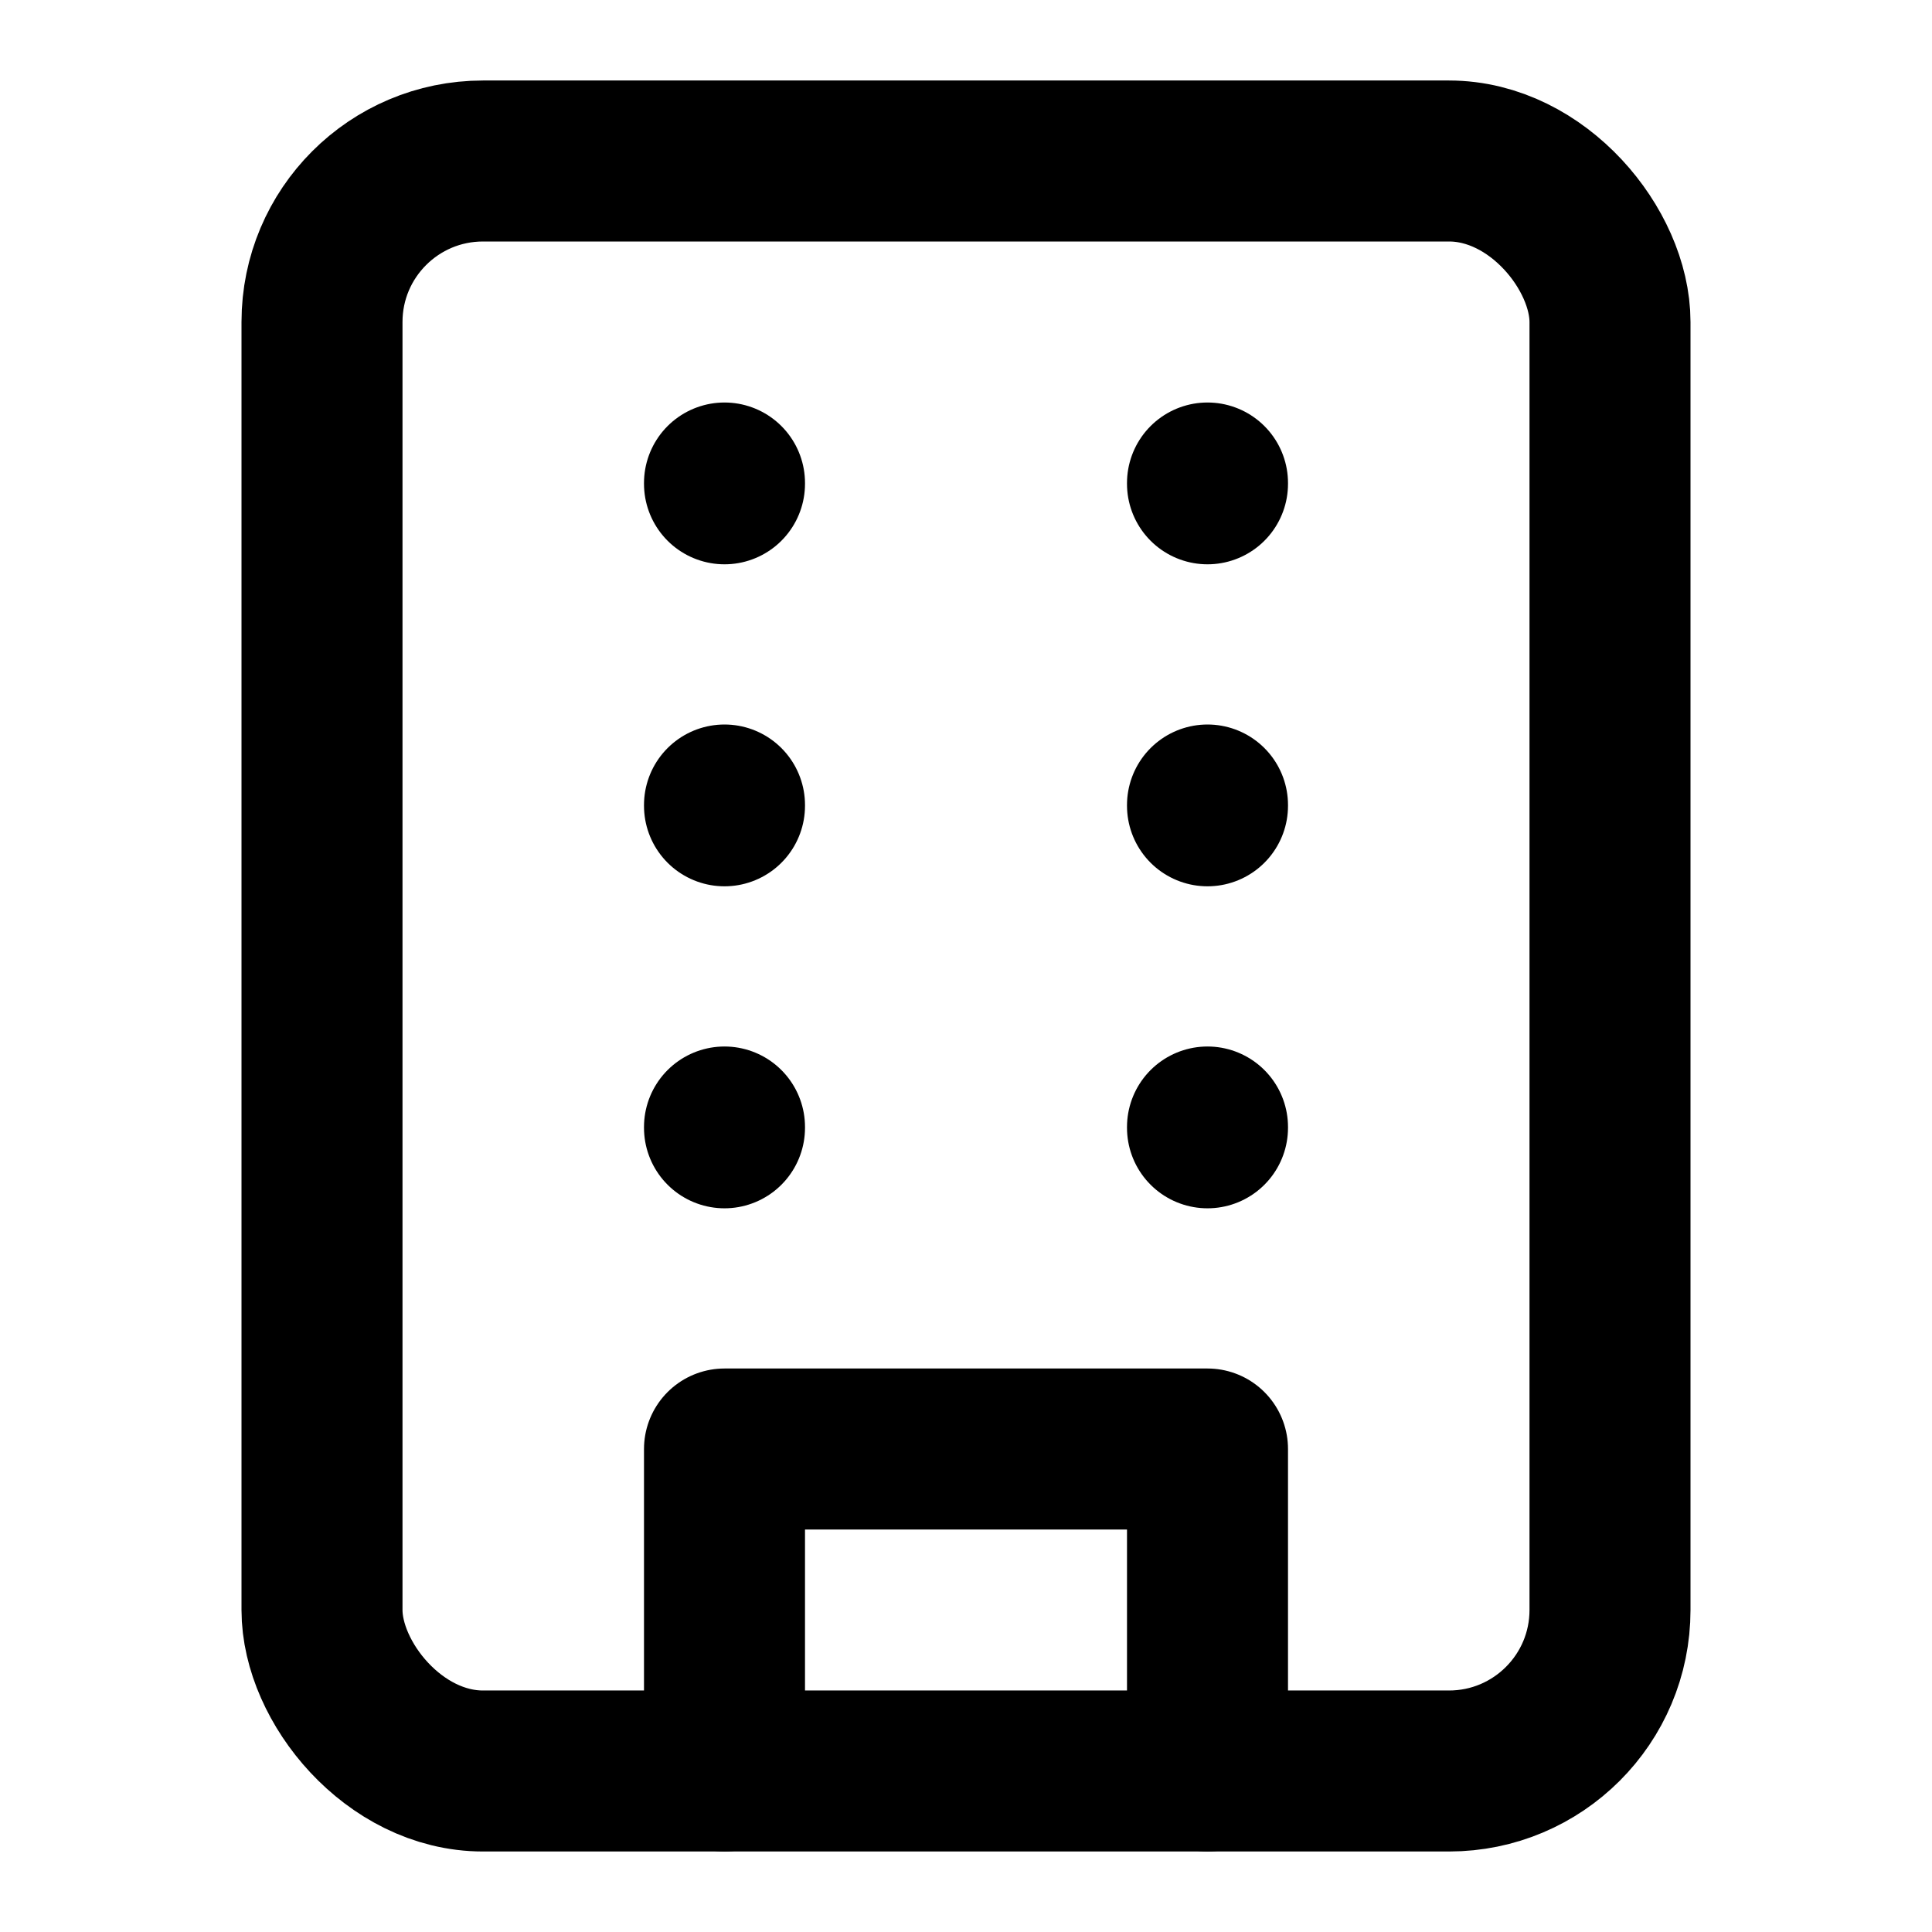 <svg xmlns="http://www.w3.org/2000/svg" viewBox="0 0 24 24" fill="none" stroke="currentColor" stroke-width="2" stroke-linecap="round" stroke-linejoin="round"><rect x="4" y="2" width="16" height="20" rx="2" ry="2"/><line x1="9" y1="6" x2="9" y2="6.01"/><line x1="15" y1="6" x2="15" y2="6.01"/><line x1="9" y1="10" x2="9" y2="10.01"/><line x1="15" y1="10" x2="15" y2="10.01"/><line x1="9" y1="14" x2="9" y2="14.01"/><line x1="15" y1="14" x2="15" y2="14.01"/><path d="M9 22v-4h6v4"/></svg>
